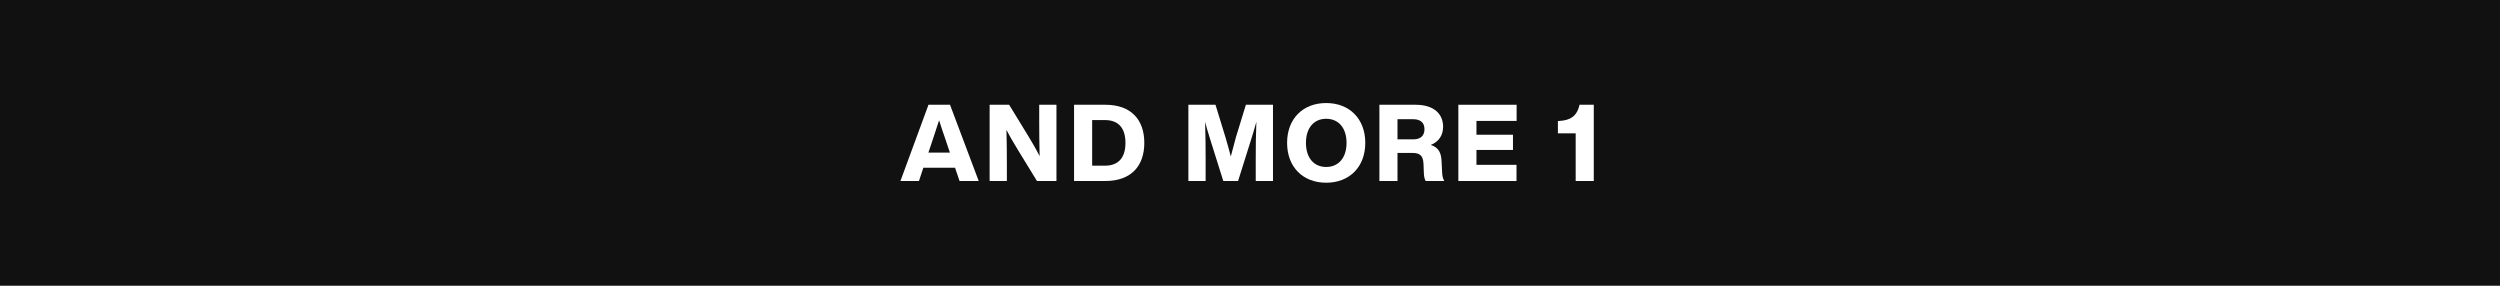 <?xml version="1.0" encoding="UTF-8"?><svg id="a" xmlns="http://www.w3.org/2000/svg" viewBox="0 0 1120 128"><defs><style>.b{fill:#fff;}.c{fill:#111;}.d{fill:none;}</style></defs><rect class="c" width="1120" height="128"/><path class="b" d="m427.863,75.139h-14.203l-1.965,5.949h-8.301l12.57-34.156h9.641l12.859,34.156h-8.59l-2.012-5.949Zm-2.305-6.764l-1.965-5.854c-.914-2.543-1.922-5.66-2.879-8.635-.961,2.975-1.969,6.092-2.832,8.635l-1.965,5.854h9.641Z"/><path class="b" d="m473.289,46.932v34.156h-8.73l-8.348-13.625c-1.918-3.166-3.742-6.188-5.324-9.307.145,5.564.191,10.555.191,15.783v7.148h-7.723v-34.156h8.73l8.348,13.623c1.633,2.688,3.742,6.236,5.324,9.404-.145-5.613-.191-10.604-.191-15.881v-7.146h7.723Z"/><path class="b" d="m512.648,64.01c0,10.219-5.754,17.078-17.461,17.078h-14.008v-34.156h14.008c11.707,0,17.461,6.859,17.461,17.078Zm-8.441,0c0-7.102-3.598-10.219-9.164-10.219h-5.758v20.438h5.758c5.566,0,9.164-3.119,9.164-10.219Z"/><path class="b" d="m570.297,46.932v34.156h-7.727v-10.027c0-5.469.051-10.648.289-16.502-.719,2.59-1.391,4.846-2.301,7.771l-5.902,18.758h-6.621l-5.898-18.758c-.914-2.926-1.586-5.133-2.258-7.723.191,5.852.242,10.984.242,16.453v10.027h-7.727v-34.156h12.141l4.508,14.68c.816,2.734,1.633,5.709,2.352,8.49.719-2.83,1.535-5.9,2.301-8.635l4.461-14.535h12.141Z"/><path class="b" d="m576.621,64.01c0-10.795,7.055-17.848,17.512-17.848,10.41,0,17.512,7.053,17.512,17.848,0,10.793-7.102,17.846-17.512,17.846-10.457,0-17.512-7.053-17.512-17.846Zm26.629,0c0-6.766-3.648-10.795-9.117-10.795s-9.066,4.029-9.066,10.795c0,6.764,3.598,10.793,9.066,10.793s9.117-4.029,9.117-10.793Z"/><path class="b" d="m647.039,81.088h-8.348c-.527-.959-.766-2.158-.812-3.742l-.145-3.838c-.145-4.125-1.969-4.988-5.039-4.988h-6.621v12.568h-8.105v-34.156h16.168c8.586,0,12.375,4.365,12.375,9.881,0,3.6-1.773,6.621-5.516,8.107,3.934,1.297,4.699,4.078,4.844,7.676l.242,4.799c.047,1.439.383,2.781.957,3.693Zm-13.816-18.662c3.121,0,4.941-1.582,4.941-4.557,0-2.928-1.82-4.463-5.082-4.463h-7.008v9.02h7.148Z"/><path class="b" d="m661.453,54.174v6.189h16.359v6.812h-16.359v6.668h17.941v7.244h-26.051v-34.156h26.098v7.242h-17.988Z"/><path class="b" d="m714.008,81.088h-8.105v-21.348h-7.965v-5.518l.766-.049c4.461-.287,7.727-1.822,8.926-7.242h6.379v34.156Z"/><rect class="d" x="536" y="-296" width="48" height="720" transform="translate(496 624) rotate(-90)"/></svg>